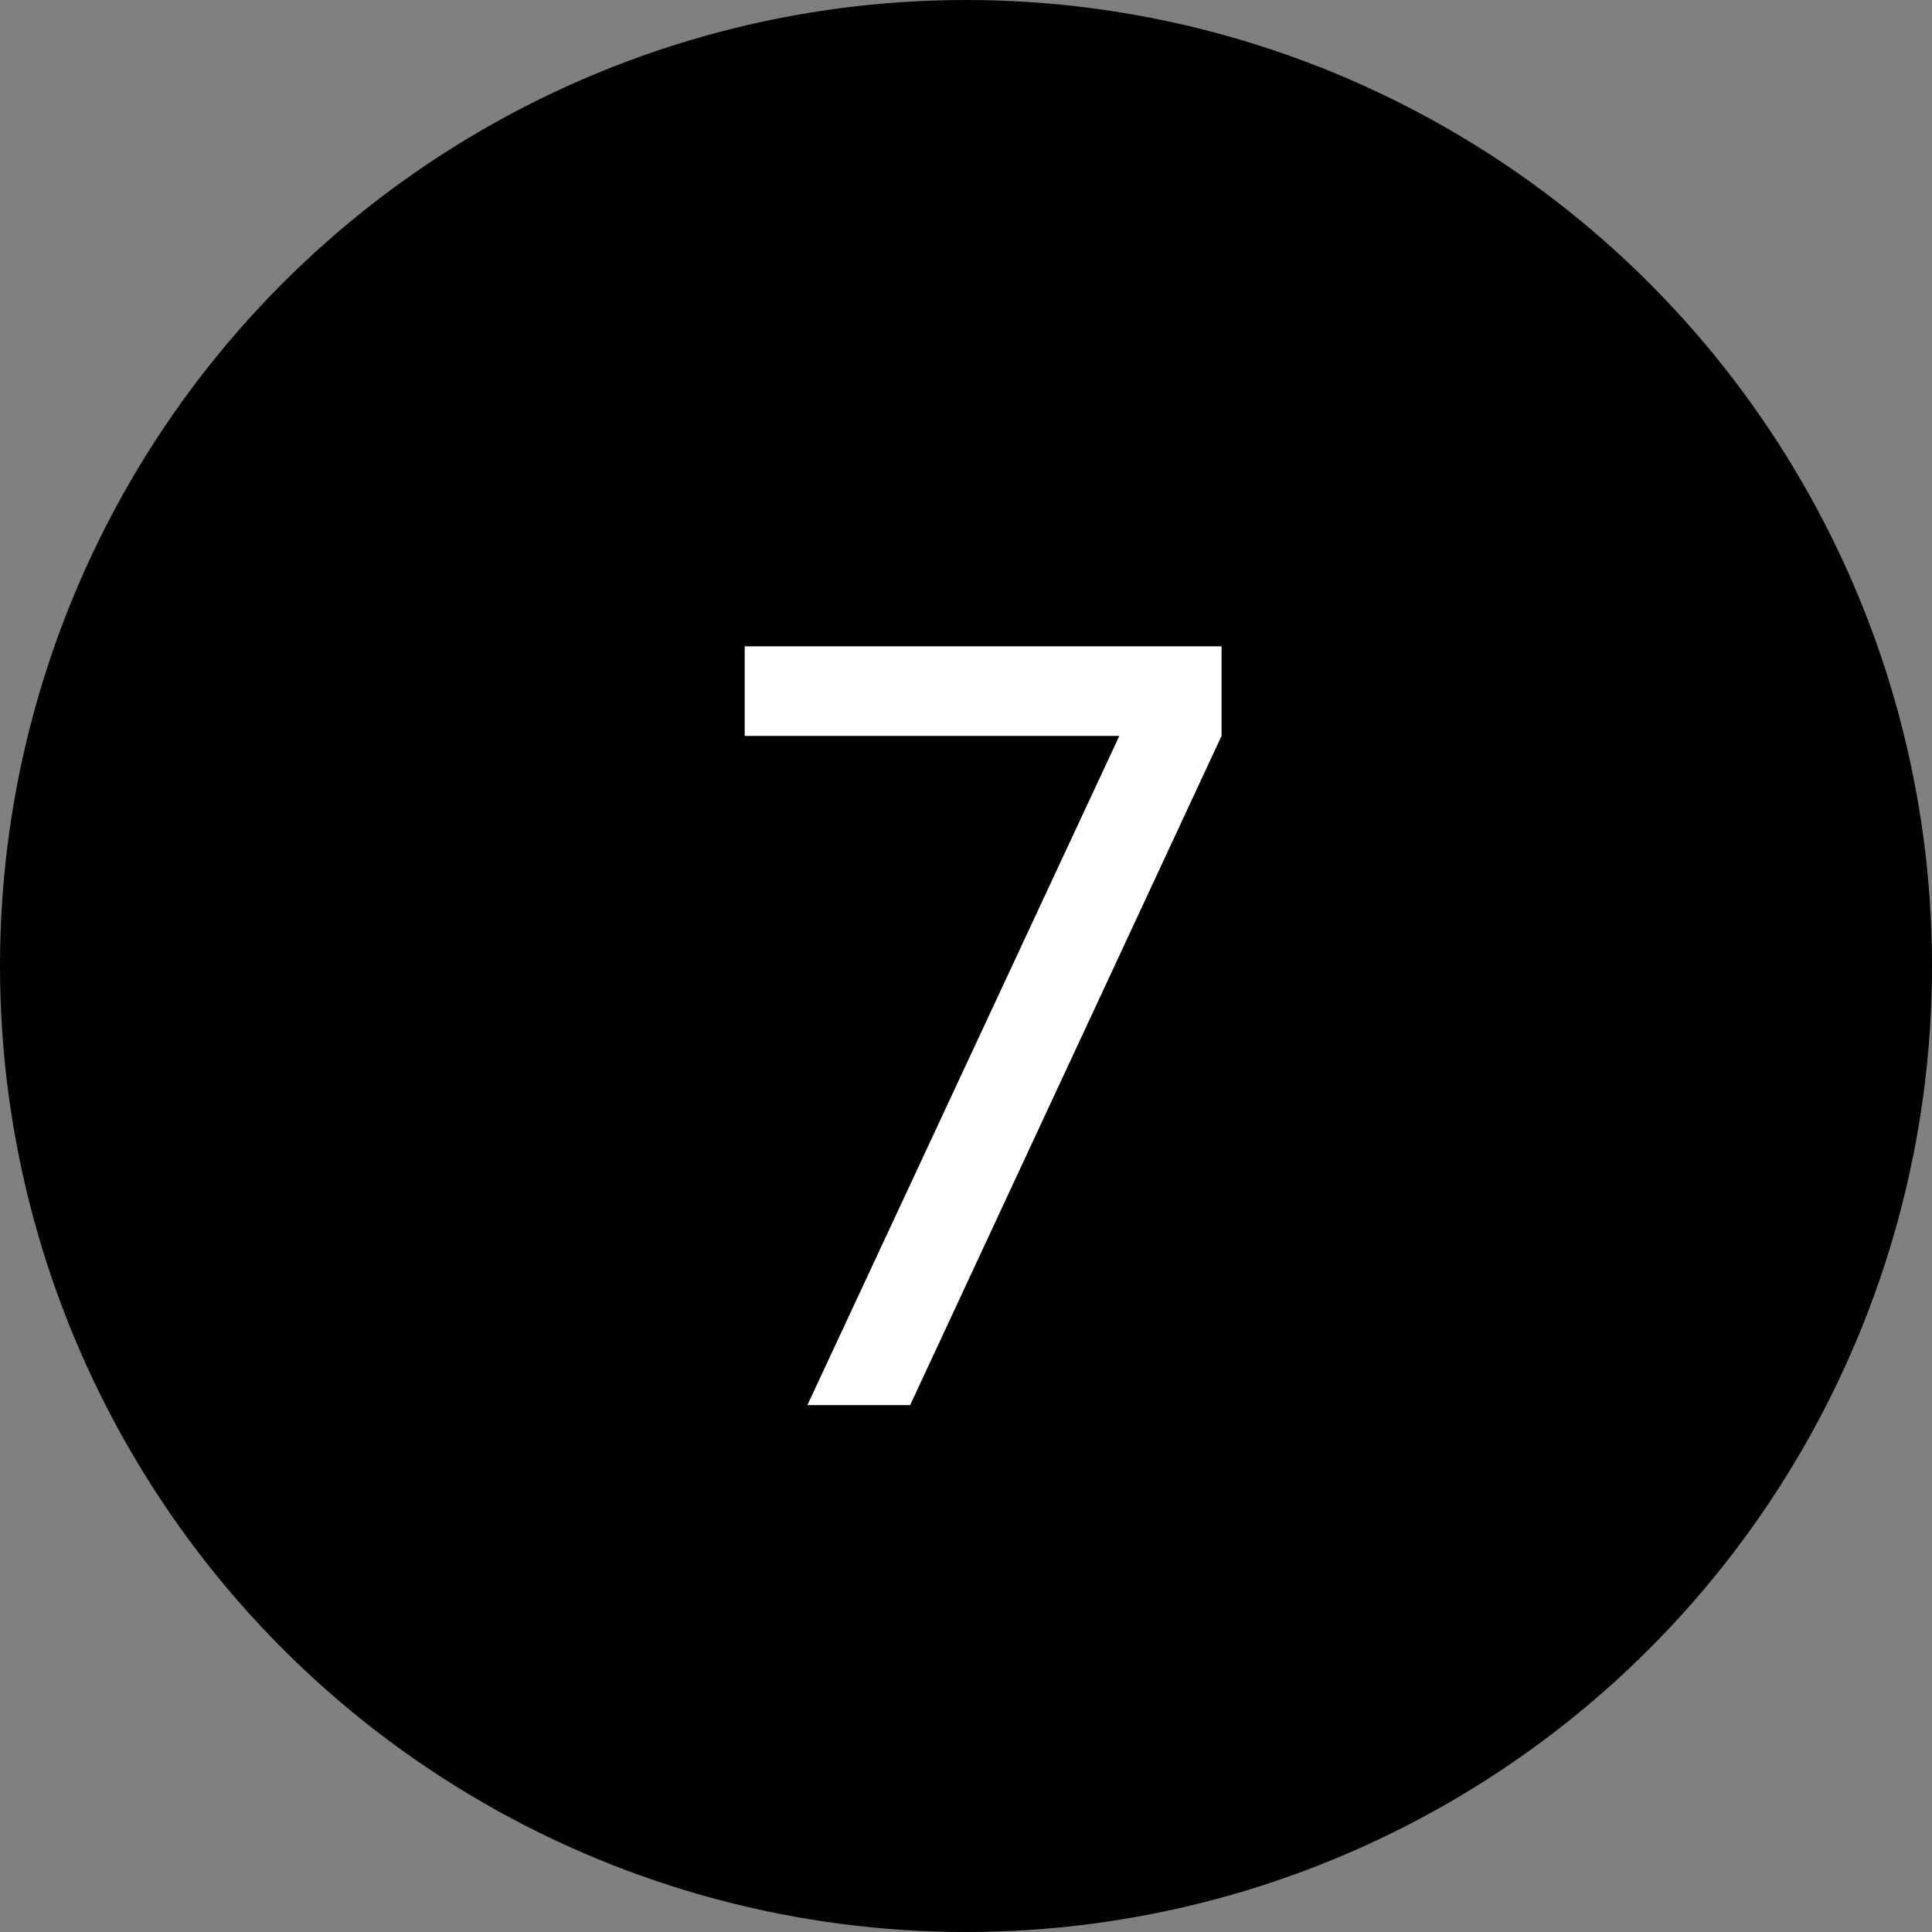 <?xml version="1.0" encoding="UTF-8"?> <svg xmlns="http://www.w3.org/2000/svg" width="22" height="22" viewBox="0 0 22 22" fill="none"><rect x="0" y="0" width="22" height="22" fill="#808080" stroke="none"/> <circle cx="11" cy="11" r="10.5" fill="black" stroke="black"></circle> <path d="M9.194 16L12.746 8.38H8.48V7.36H13.91V8.38L10.364 16H9.194Z" fill="white"></path> </svg> 